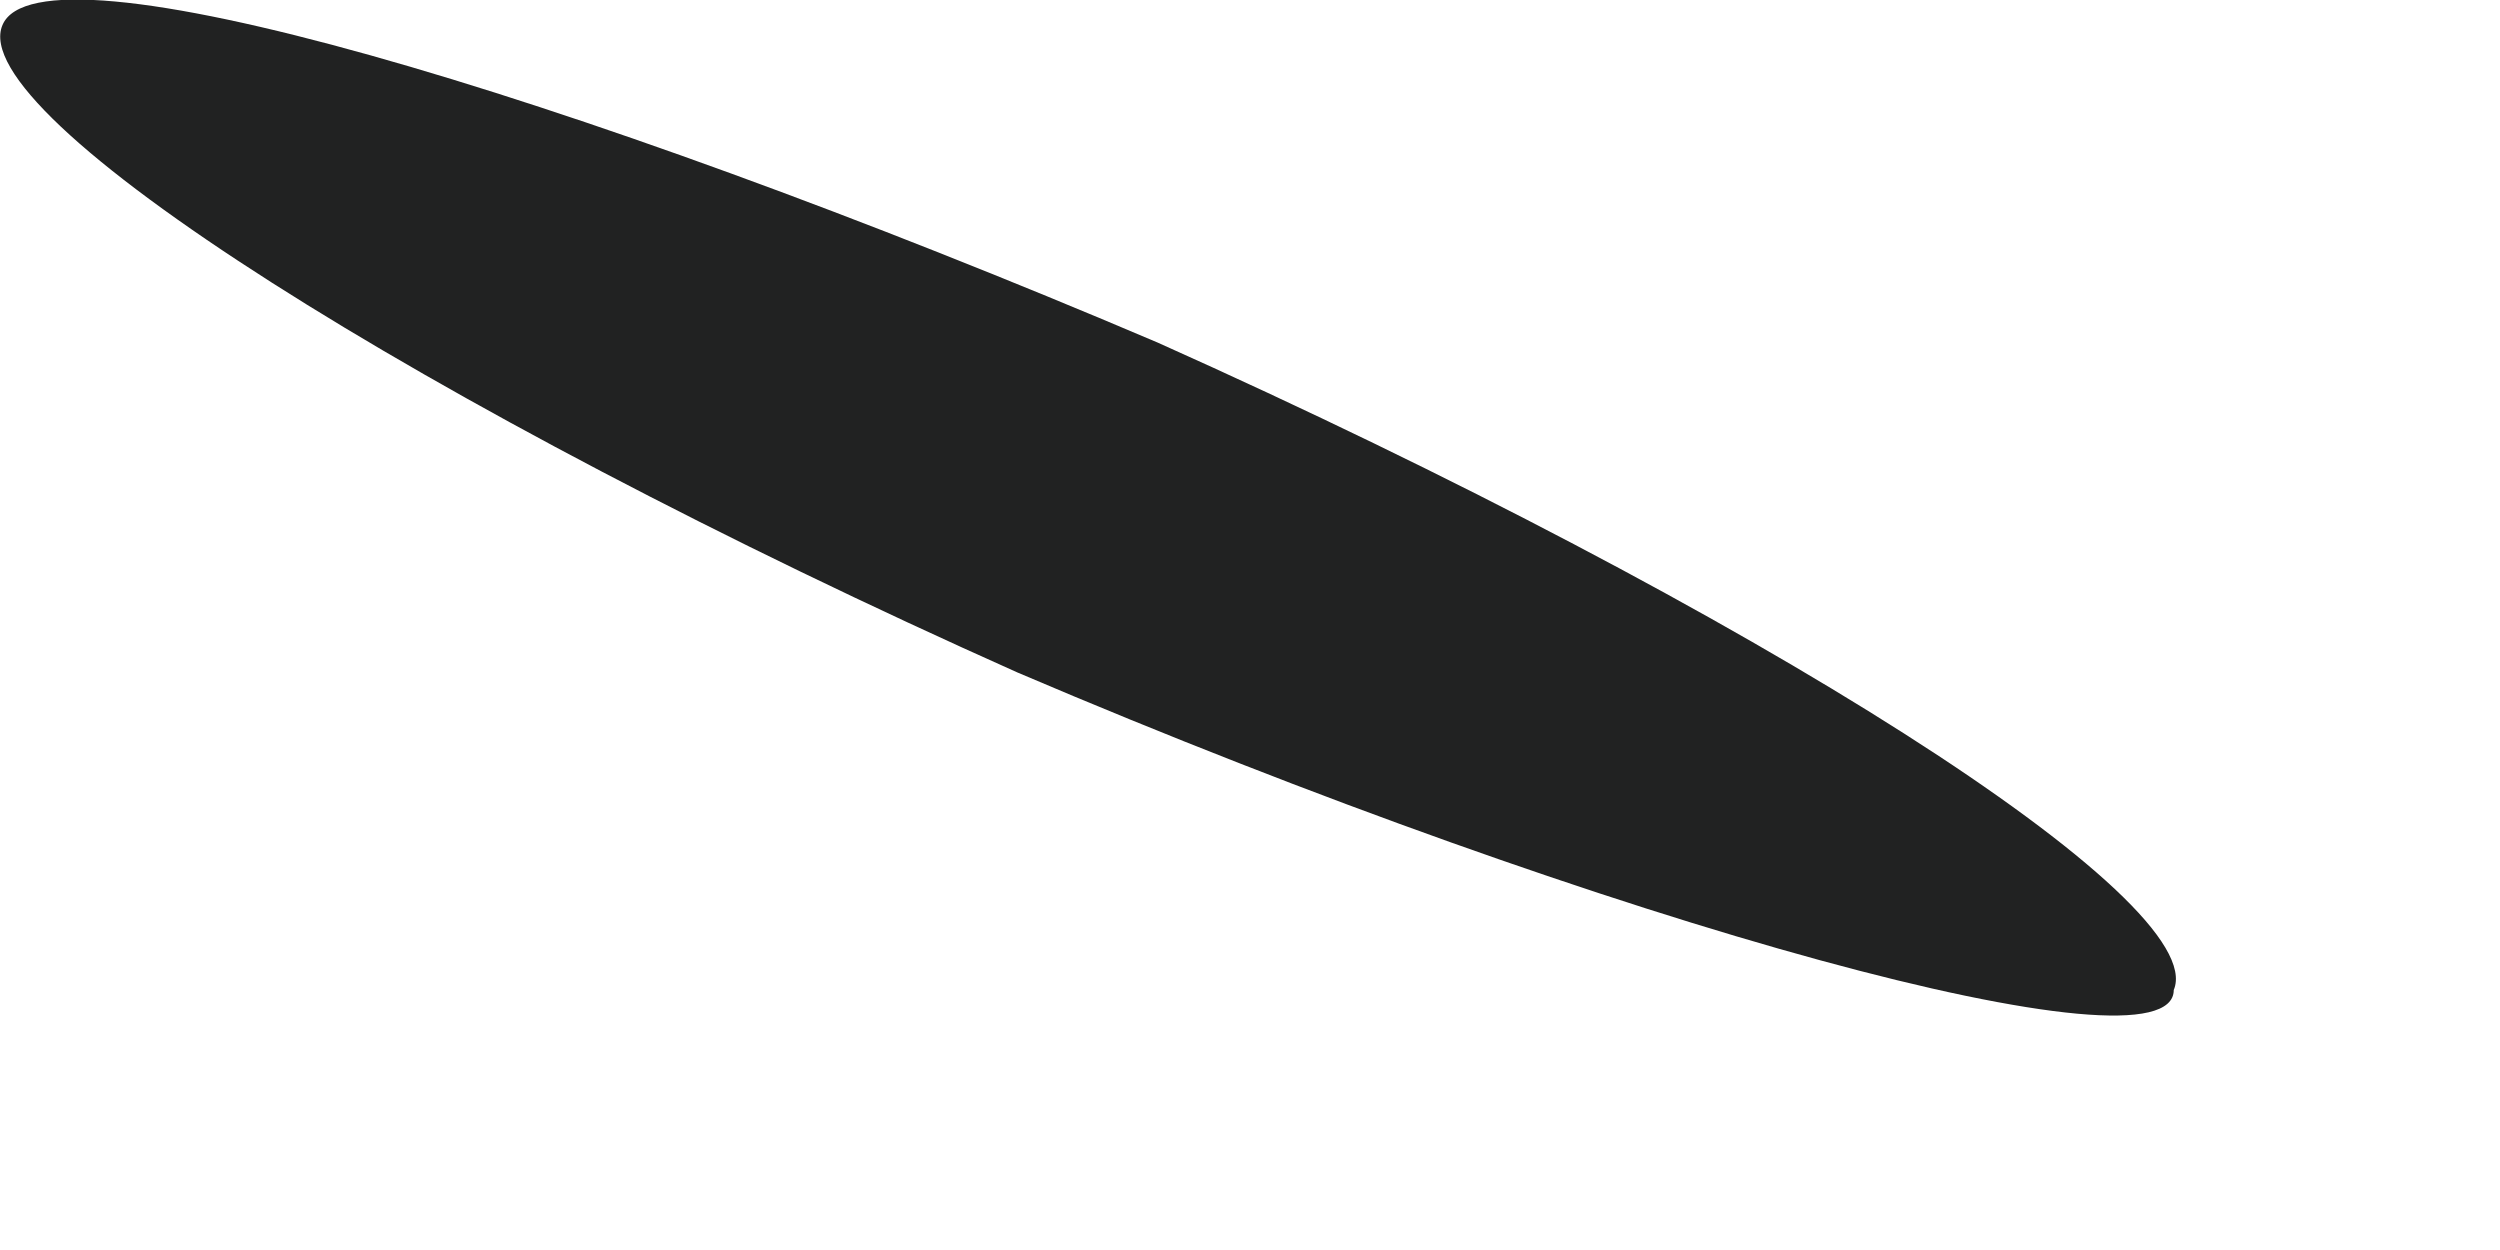 <?xml version="1.0" encoding="utf-8"?>
<svg xmlns="http://www.w3.org/2000/svg" fill="none" height="100%" overflow="visible" preserveAspectRatio="none" style="display: block;" viewBox="0 0 2 1" width="100%">
<path d="M1.739 0.792C1.739 0.863 1.292 0.742 0.814 0.538C0.337 0.325 -0.029 0.092 0.002 0.02C0.032 -0.051 0.449 0.071 0.926 0.274C1.404 0.488 1.769 0.721 1.739 0.792Z" fill="#212222" id="Vector"/>
</svg>